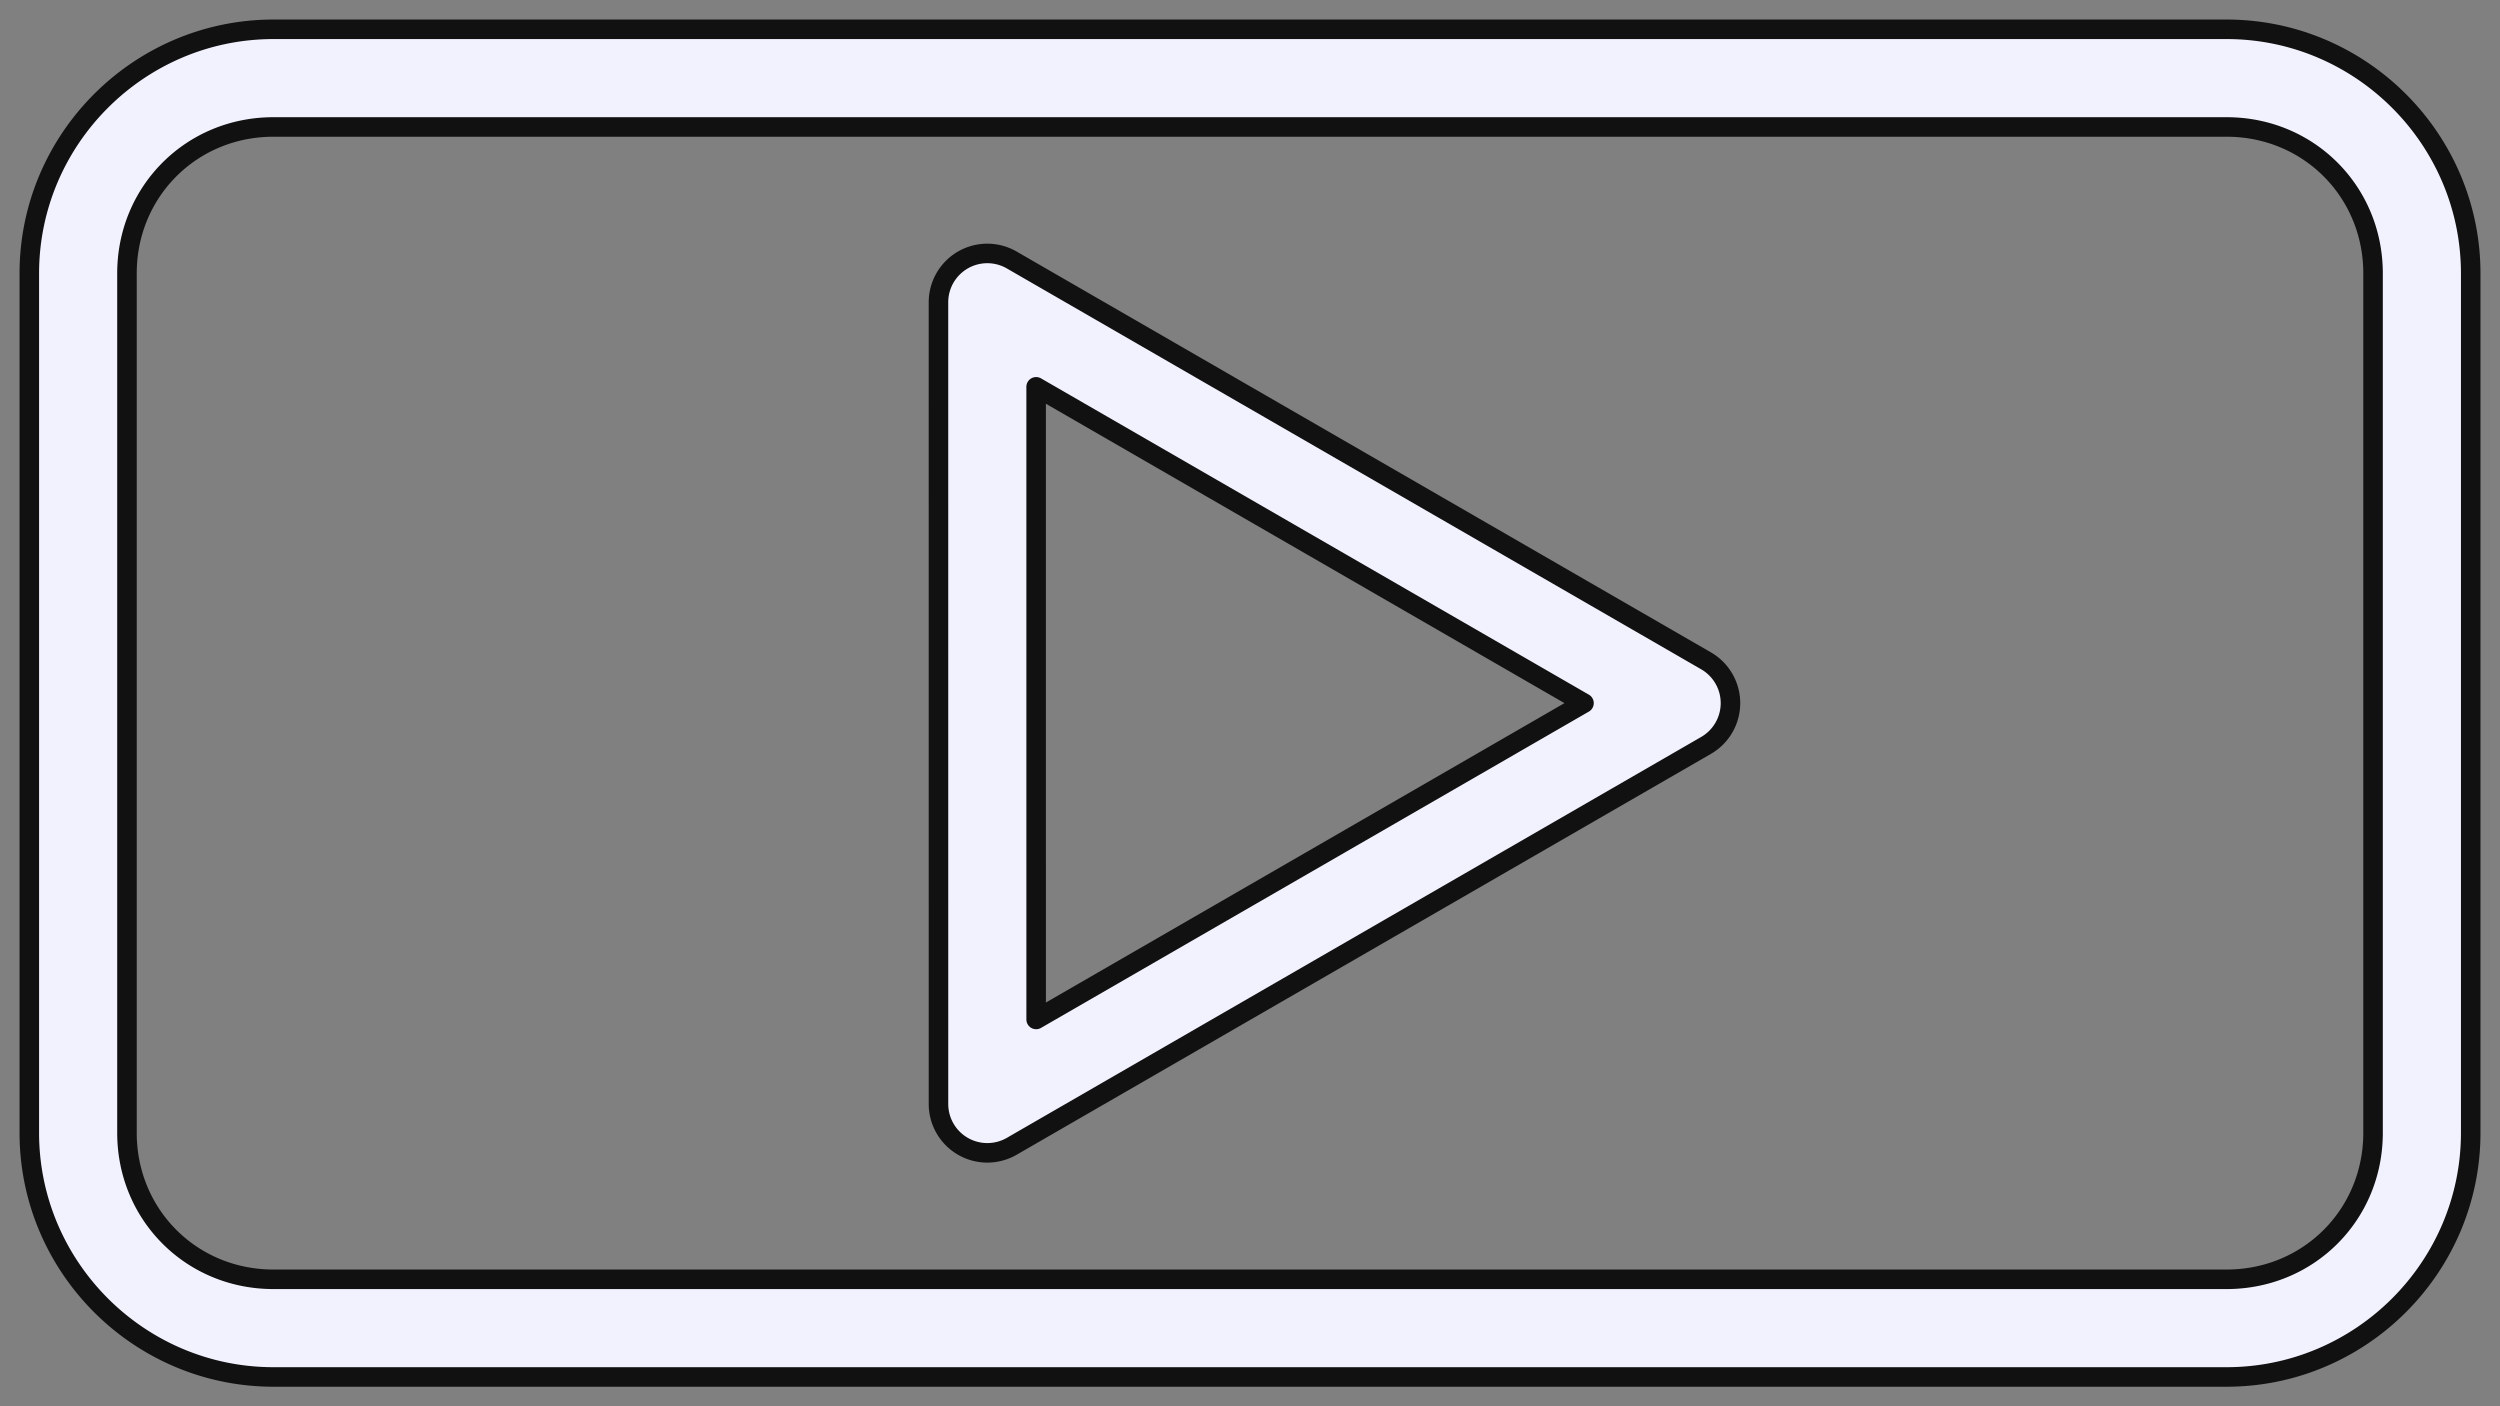 <?xml version="1.0" encoding="UTF-8" standalone="no"?>
<svg
  width="1280"
  height="720"
  viewBox="0 0 1280 720"
  version="1.1"
  xmlns="http://www.w3.org/2000/svg"
  xmlns:svg="http://www.w3.org/2000/svg"
  role="img"
  aria-label="Video icon"
>
  <rect x="0" y="0" width="1280" height="720" fill="#808080" stroke="none"/>
  <title>Video icon</title>
  <desc>Rectangular border with a triangle in the center</desc>
  <g>
    <g>
      <path
        style="color:#000000;fill:#f2f2f2;fill-opacity:0;stroke-linejoin:round;stroke-miterlimit:1.6;stroke:none"
        d="m 140.008,40.005 h 999.996 c 55.4,0 100,44.6 100,100 v 439.996 c 0,55.4 -44.6,100 -100,100 H 140.008 c -55.4,0 -100,-44.6 -100,-100 V 140.005 c 0,-55.4 44.6,-100 100,-100 z"
      />
      <path
        style="color:#000000;fill:#f2f2ff;stroke:#111111;stroke-width:10;stroke-linejoin:round;stroke-miterlimit:1.6;stroke-dasharray:none;stroke-opacity:1"
        d="m 140.008,15.006 c -68.817,0 -125,56.183 -125,125 v 439.996 c 0,68.817 56.183,125 125,125 h 999.996 c 68.817,0 125,-56.183 125,-125 V 140.006 c 0,-68.817 -56.183,-125 -125,-125 z m 0,50 h 999.996 c 41.982,0 75,33.018 75,75 v 439.996 c 0,41.982 -33.018,75 -75,75 H 140.008 c -41.982,0 -75,-33.018 -75,-75 V 140.006 c 0,-41.982 33.018,-75 75,-75 z m 365.49,64.756 a 25.003,25.003 0 0 0 -25,24.998 l 0.008,410.496 a 25.003,25.003 0 0 0 37.5,21.65 l 355.496,-205.254 a 25.003,25.003 0 0 0 0,-43.301 L 517.998,133.109 a 25.003,25.003 0 0 0 -12.5,-3.348 z m 25,68.297 280.504,161.943 -280.496,161.953 z" />
    </g>
    <g
      transform="translate(4)"
    >
      <path
        style="color:#000000;fill:#f2f2f2;fill-opacity:0;stroke-linejoin:round;stroke-miterlimit:1.6;stroke:none"
        d="m 857.002,360.002 -355.497,205.254 -0.007,-410.496 z"
      />
    </g>
  </g>
</svg>